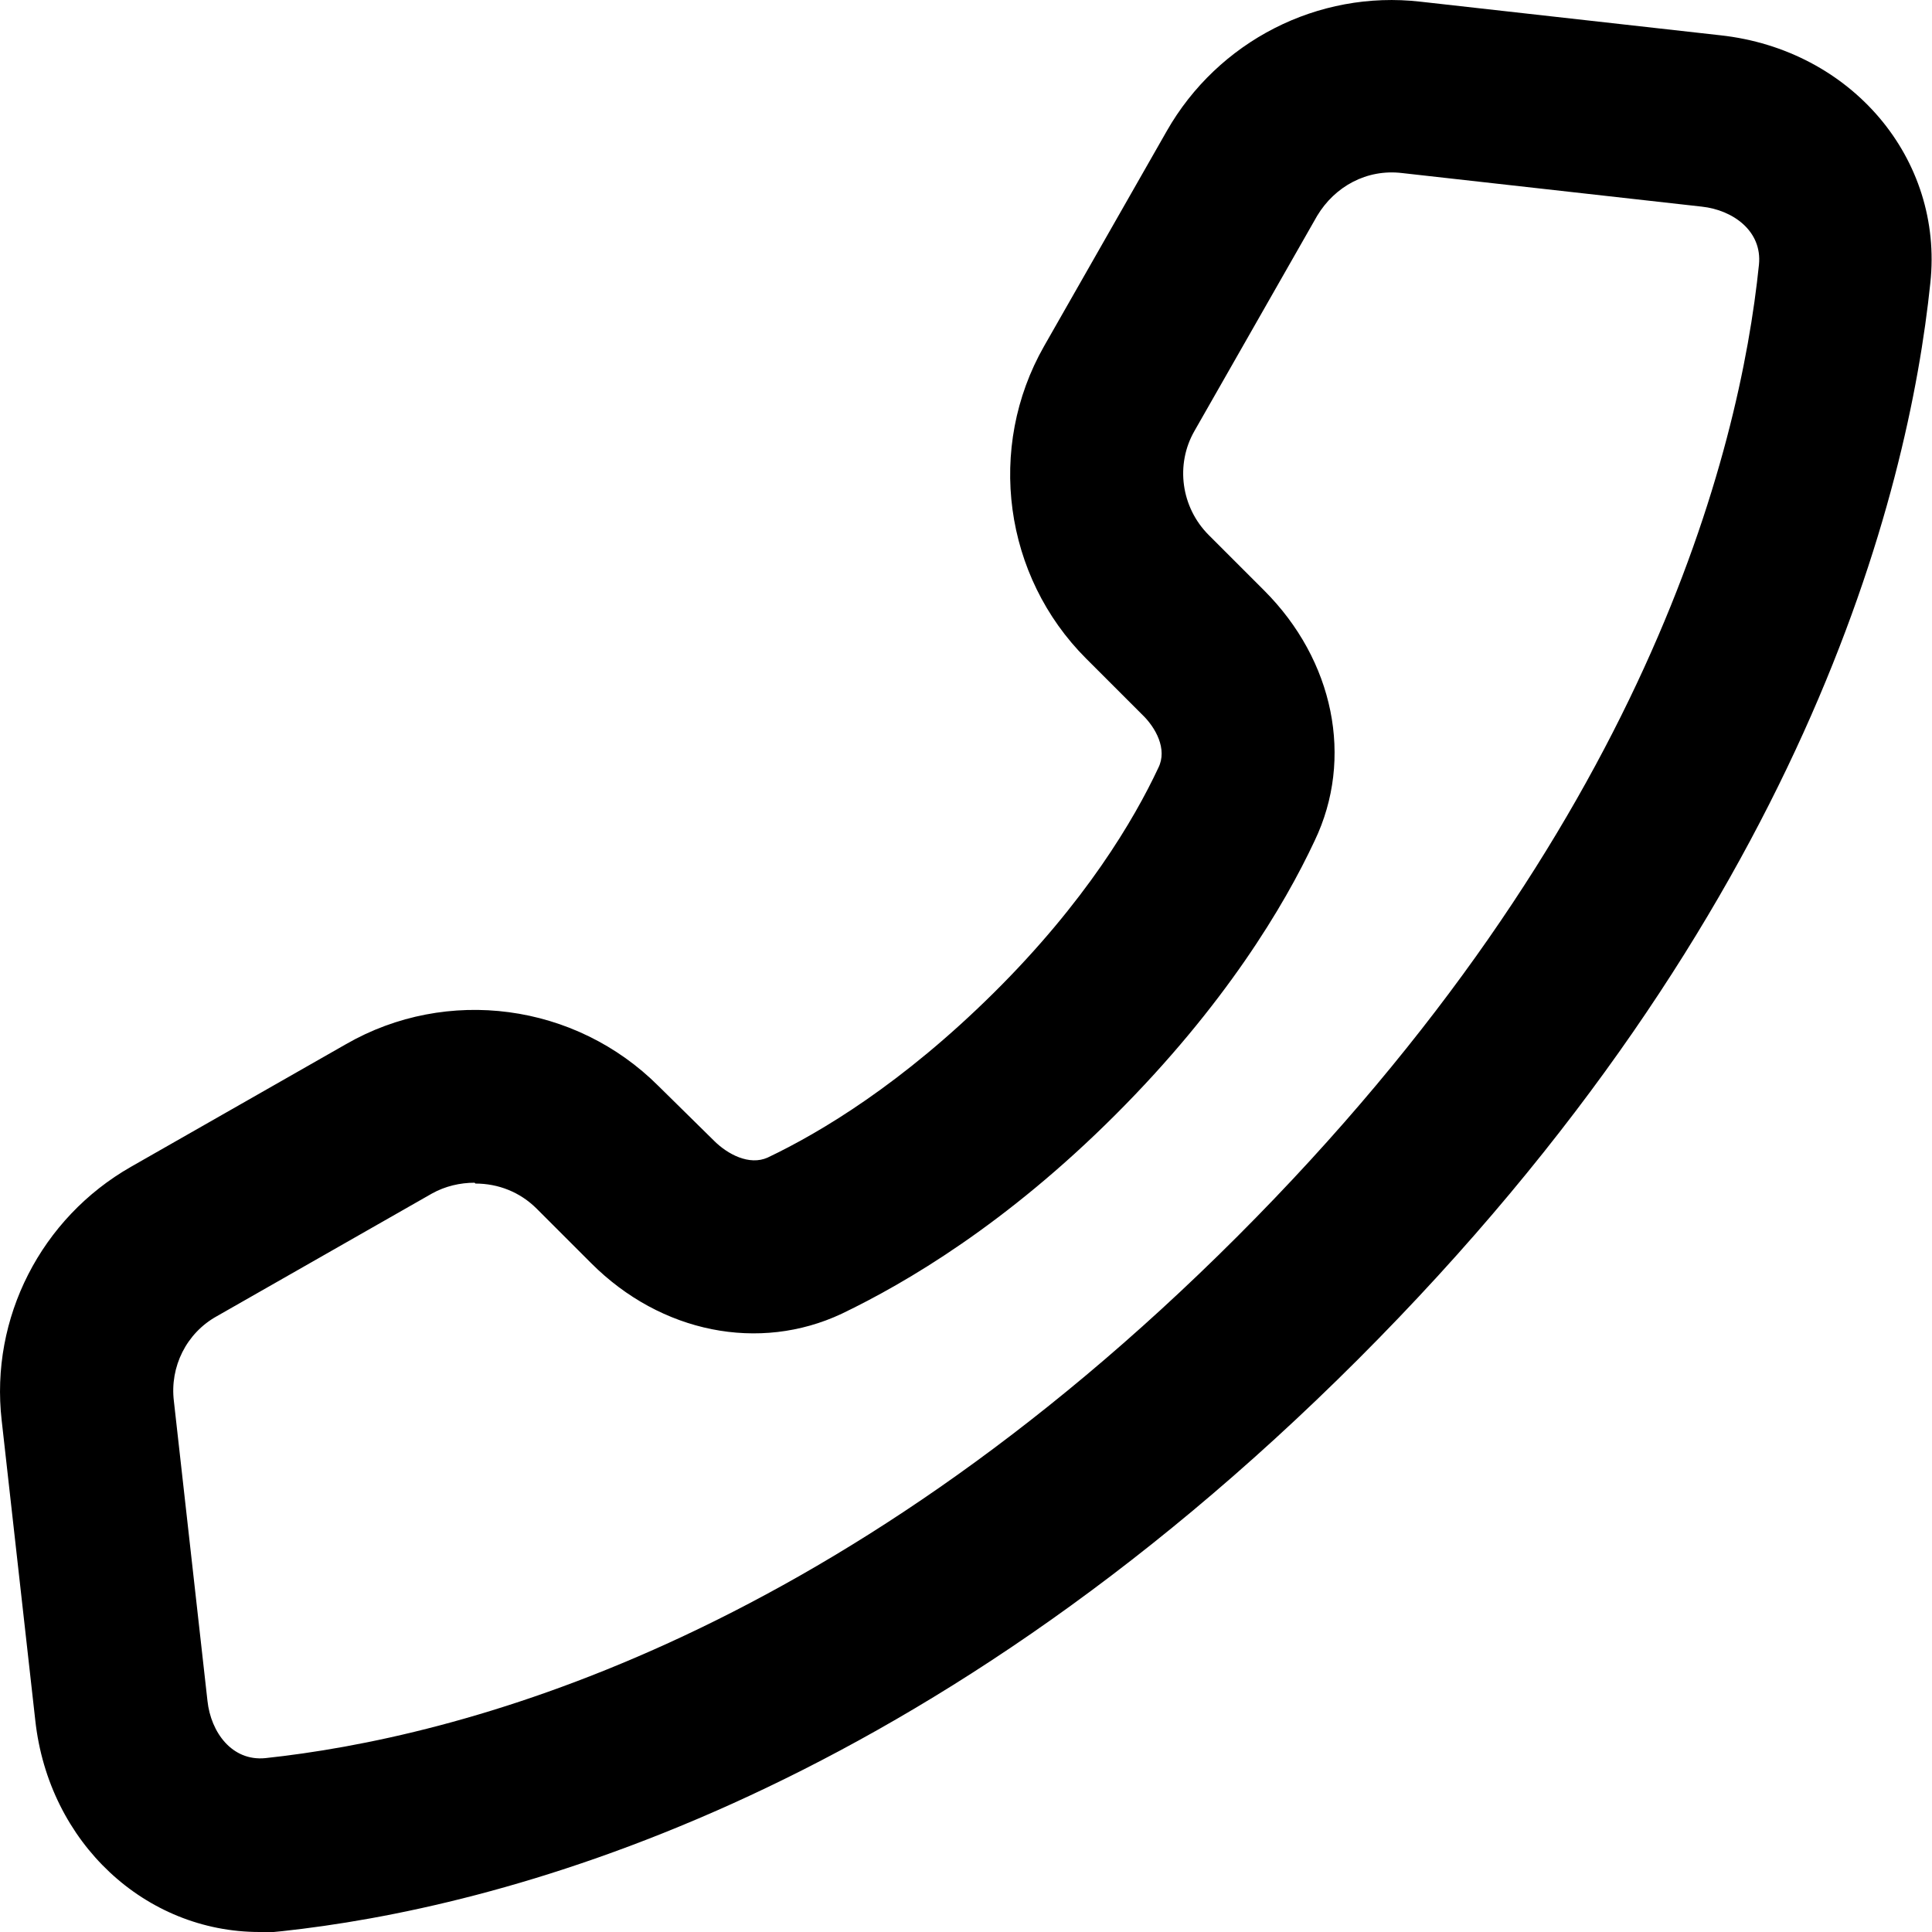 <?xml version="1.0" encoding="UTF-8"?><svg id="Laag_1" xmlns="http://www.w3.org/2000/svg" viewBox="0 0 23 23"><path d="M3.09,23c-1.36,0-2.51-1.06-2.67-2.52L.02,16.91c-.14-1.22,.47-2.41,1.54-3.02l2.56-1.46c1.2-.69,2.73-.49,3.72,.5l.66,.65c.16,.16,.42,.3,.64,.2,.63-.3,1.6-.88,2.69-1.96s1.67-2.06,1.96-2.68c.11-.22-.03-.48-.2-.64l-.66-.66c-.98-.98-1.19-2.51-.5-3.72l1.46-2.56C14.5,.49,15.69-.12,16.91,.02l3.57,.4c1.56,.17,2.66,1.47,2.5,2.95-.26,2.51-1.5,7.5-6.81,12.81-5.31,5.31-10.31,6.54-12.81,6.81-.09,.01-.19,.02-.28,.02Zm2.56-8.92c-.17,0-.35,.04-.51,.13l-2.56,1.46c-.36,.2-.56,.6-.51,1.01l.4,3.57c.04,.37,.29,.72,.69,.68,2.24-.24,6.71-1.35,11.57-6.21,4.86-4.86,5.98-9.33,6.21-11.57,.04-.4-.31-.65-.68-.69l-3.57-.4h0c-.42-.05-.8,.16-1.01,.51l-1.46,2.56c-.23,.4-.16,.91,.17,1.24l.66,.66c.83,.83,1.07,2,.6,2.98-.36,.77-1.07,1.96-2.37,3.26-1.3,1.3-2.49,2-3.26,2.37-.98,.46-2.15,.23-2.98-.6l-.65-.65c-.2-.2-.46-.3-.73-.3Z"/></svg>